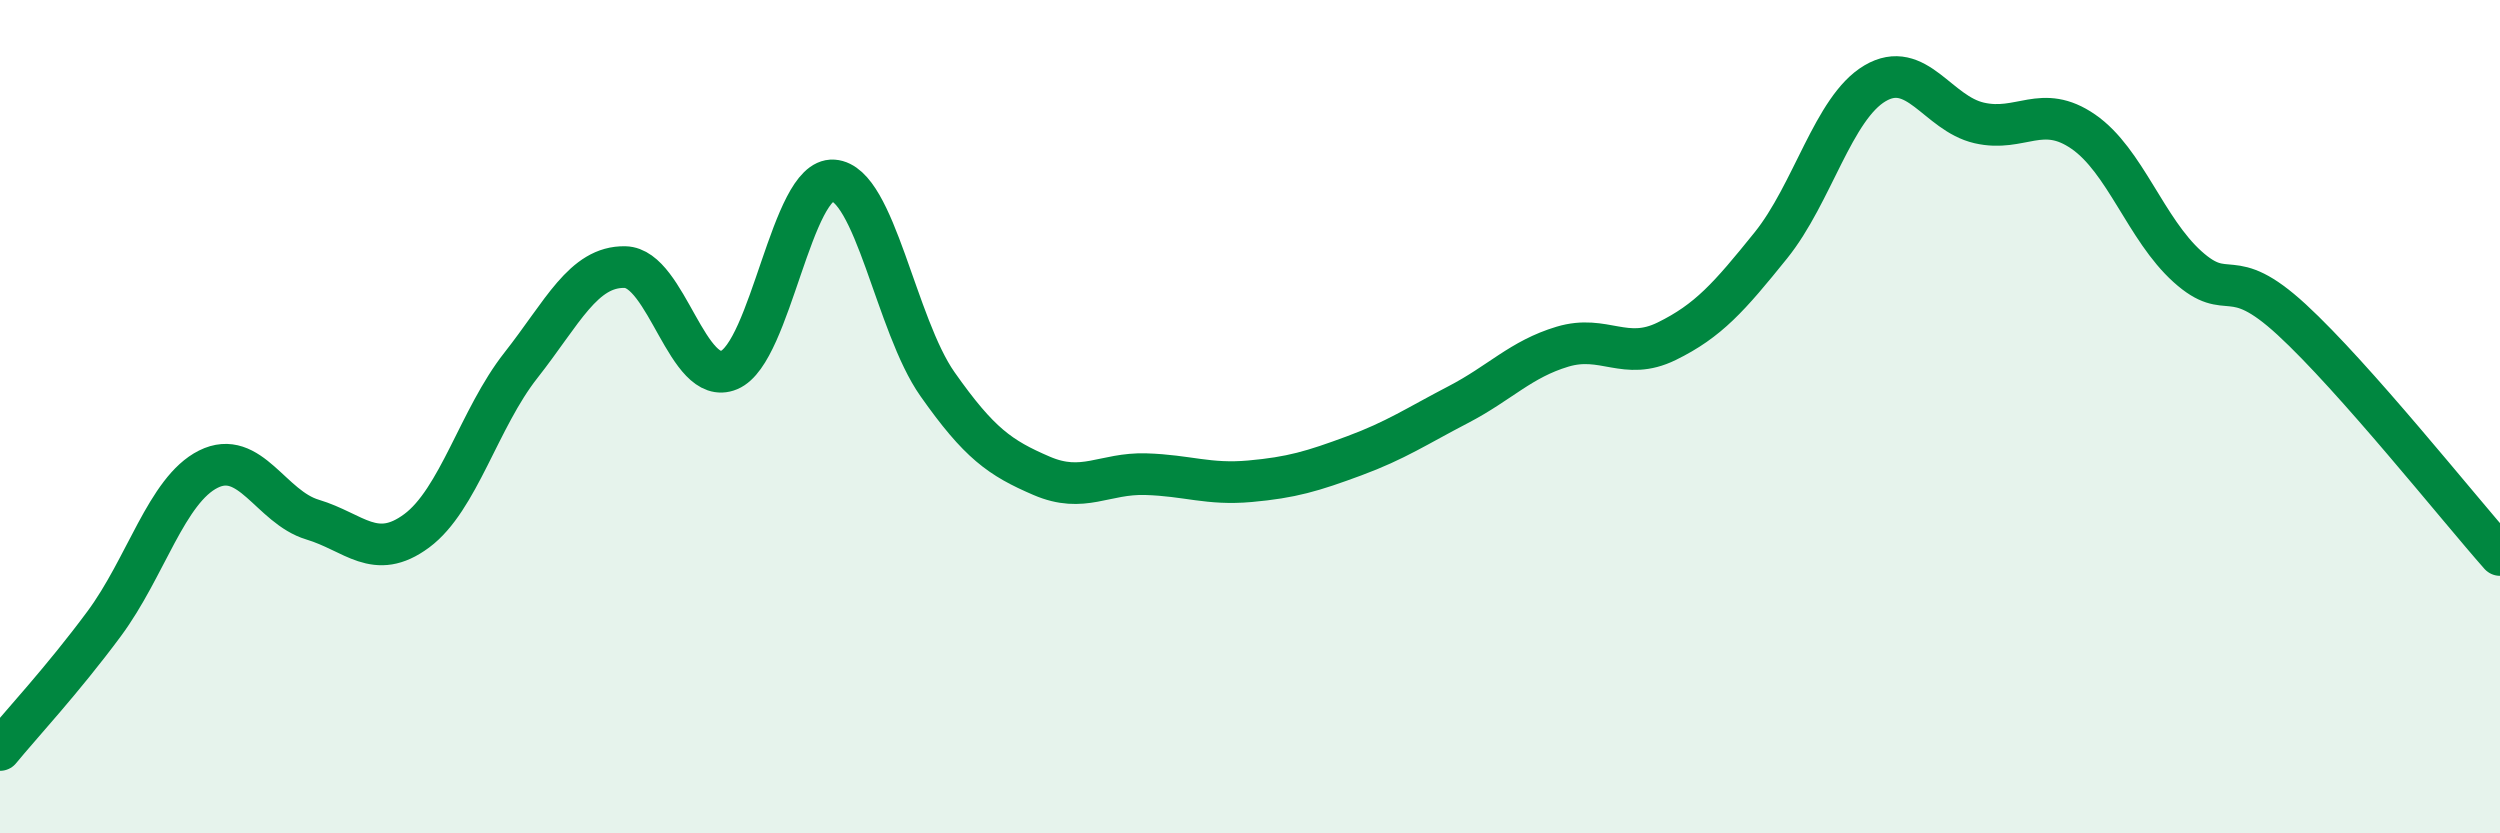 
    <svg width="60" height="20" viewBox="0 0 60 20" xmlns="http://www.w3.org/2000/svg">
      <path
        d="M 0,18 C 0.5,17.39 1.5,16.32 2.5,14.97 C 3.5,13.62 4,11.76 5,11.26 C 6,10.76 6.5,12.17 7.5,12.47 C 8.5,12.77 9,13.48 10,12.74 C 11,12 11.5,10.04 12.5,8.77 C 13.5,7.5 14,6.39 15,6.41 C 16,6.43 16.5,9.3 17.5,8.88 C 18.5,8.46 19,4.26 20,4.33 C 21,4.4 21.5,7.8 22.5,9.22 C 23.5,10.64 24,10.99 25,11.42 C 26,11.85 26.5,11.35 27.5,11.38 C 28.5,11.41 29,11.64 30,11.55 C 31,11.46 31.5,11.31 32.5,10.94 C 33.5,10.57 34,10.23 35,9.71 C 36,9.19 36.5,8.62 37.5,8.32 C 38.5,8.02 39,8.68 40,8.19 C 41,7.7 41.5,7.13 42.5,5.89 C 43.5,4.65 44,2.59 45,2 C 46,1.41 46.5,2.72 47.5,2.95 C 48.5,3.18 49,2.47 50,3.16 C 51,3.85 51.5,5.5 52.5,6.4 C 53.5,7.3 53.5,6.29 55,7.67 C 56.5,9.05 59,12.19 60,13.32L60 20L0 20Z"
        fill="#008740"
        opacity="0.1"
        stroke-linecap="round"
        stroke-linejoin="round"
      />
      <path
        d="M 0,18 C 0.5,17.39 1.5,16.32 2.5,14.97 C 3.5,13.62 4,11.76 5,11.26 C 6,10.76 6.5,12.17 7.5,12.47 C 8.5,12.77 9,13.48 10,12.74 C 11,12 11.5,10.04 12.5,8.77 C 13.5,7.5 14,6.39 15,6.41 C 16,6.43 16.5,9.3 17.5,8.88 C 18.5,8.46 19,4.26 20,4.33 C 21,4.4 21.5,7.8 22.5,9.22 C 23.5,10.64 24,10.99 25,11.42 C 26,11.85 26.5,11.35 27.5,11.38 C 28.5,11.41 29,11.64 30,11.55 C 31,11.46 31.5,11.31 32.5,10.94 C 33.5,10.57 34,10.23 35,9.71 C 36,9.19 36.5,8.62 37.5,8.32 C 38.5,8.02 39,8.68 40,8.19 C 41,7.7 41.5,7.13 42.5,5.89 C 43.5,4.65 44,2.59 45,2 C 46,1.41 46.5,2.72 47.5,2.95 C 48.5,3.18 49,2.47 50,3.16 C 51,3.85 51.5,5.5 52.5,6.4 C 53.5,7.3 53.5,6.29 55,7.67 C 56.5,9.05 59,12.19 60,13.32"
        stroke="#008740"
        stroke-width="1"
        fill="none"
        stroke-linecap="round"
        stroke-linejoin="round"
      />
    </svg>
  